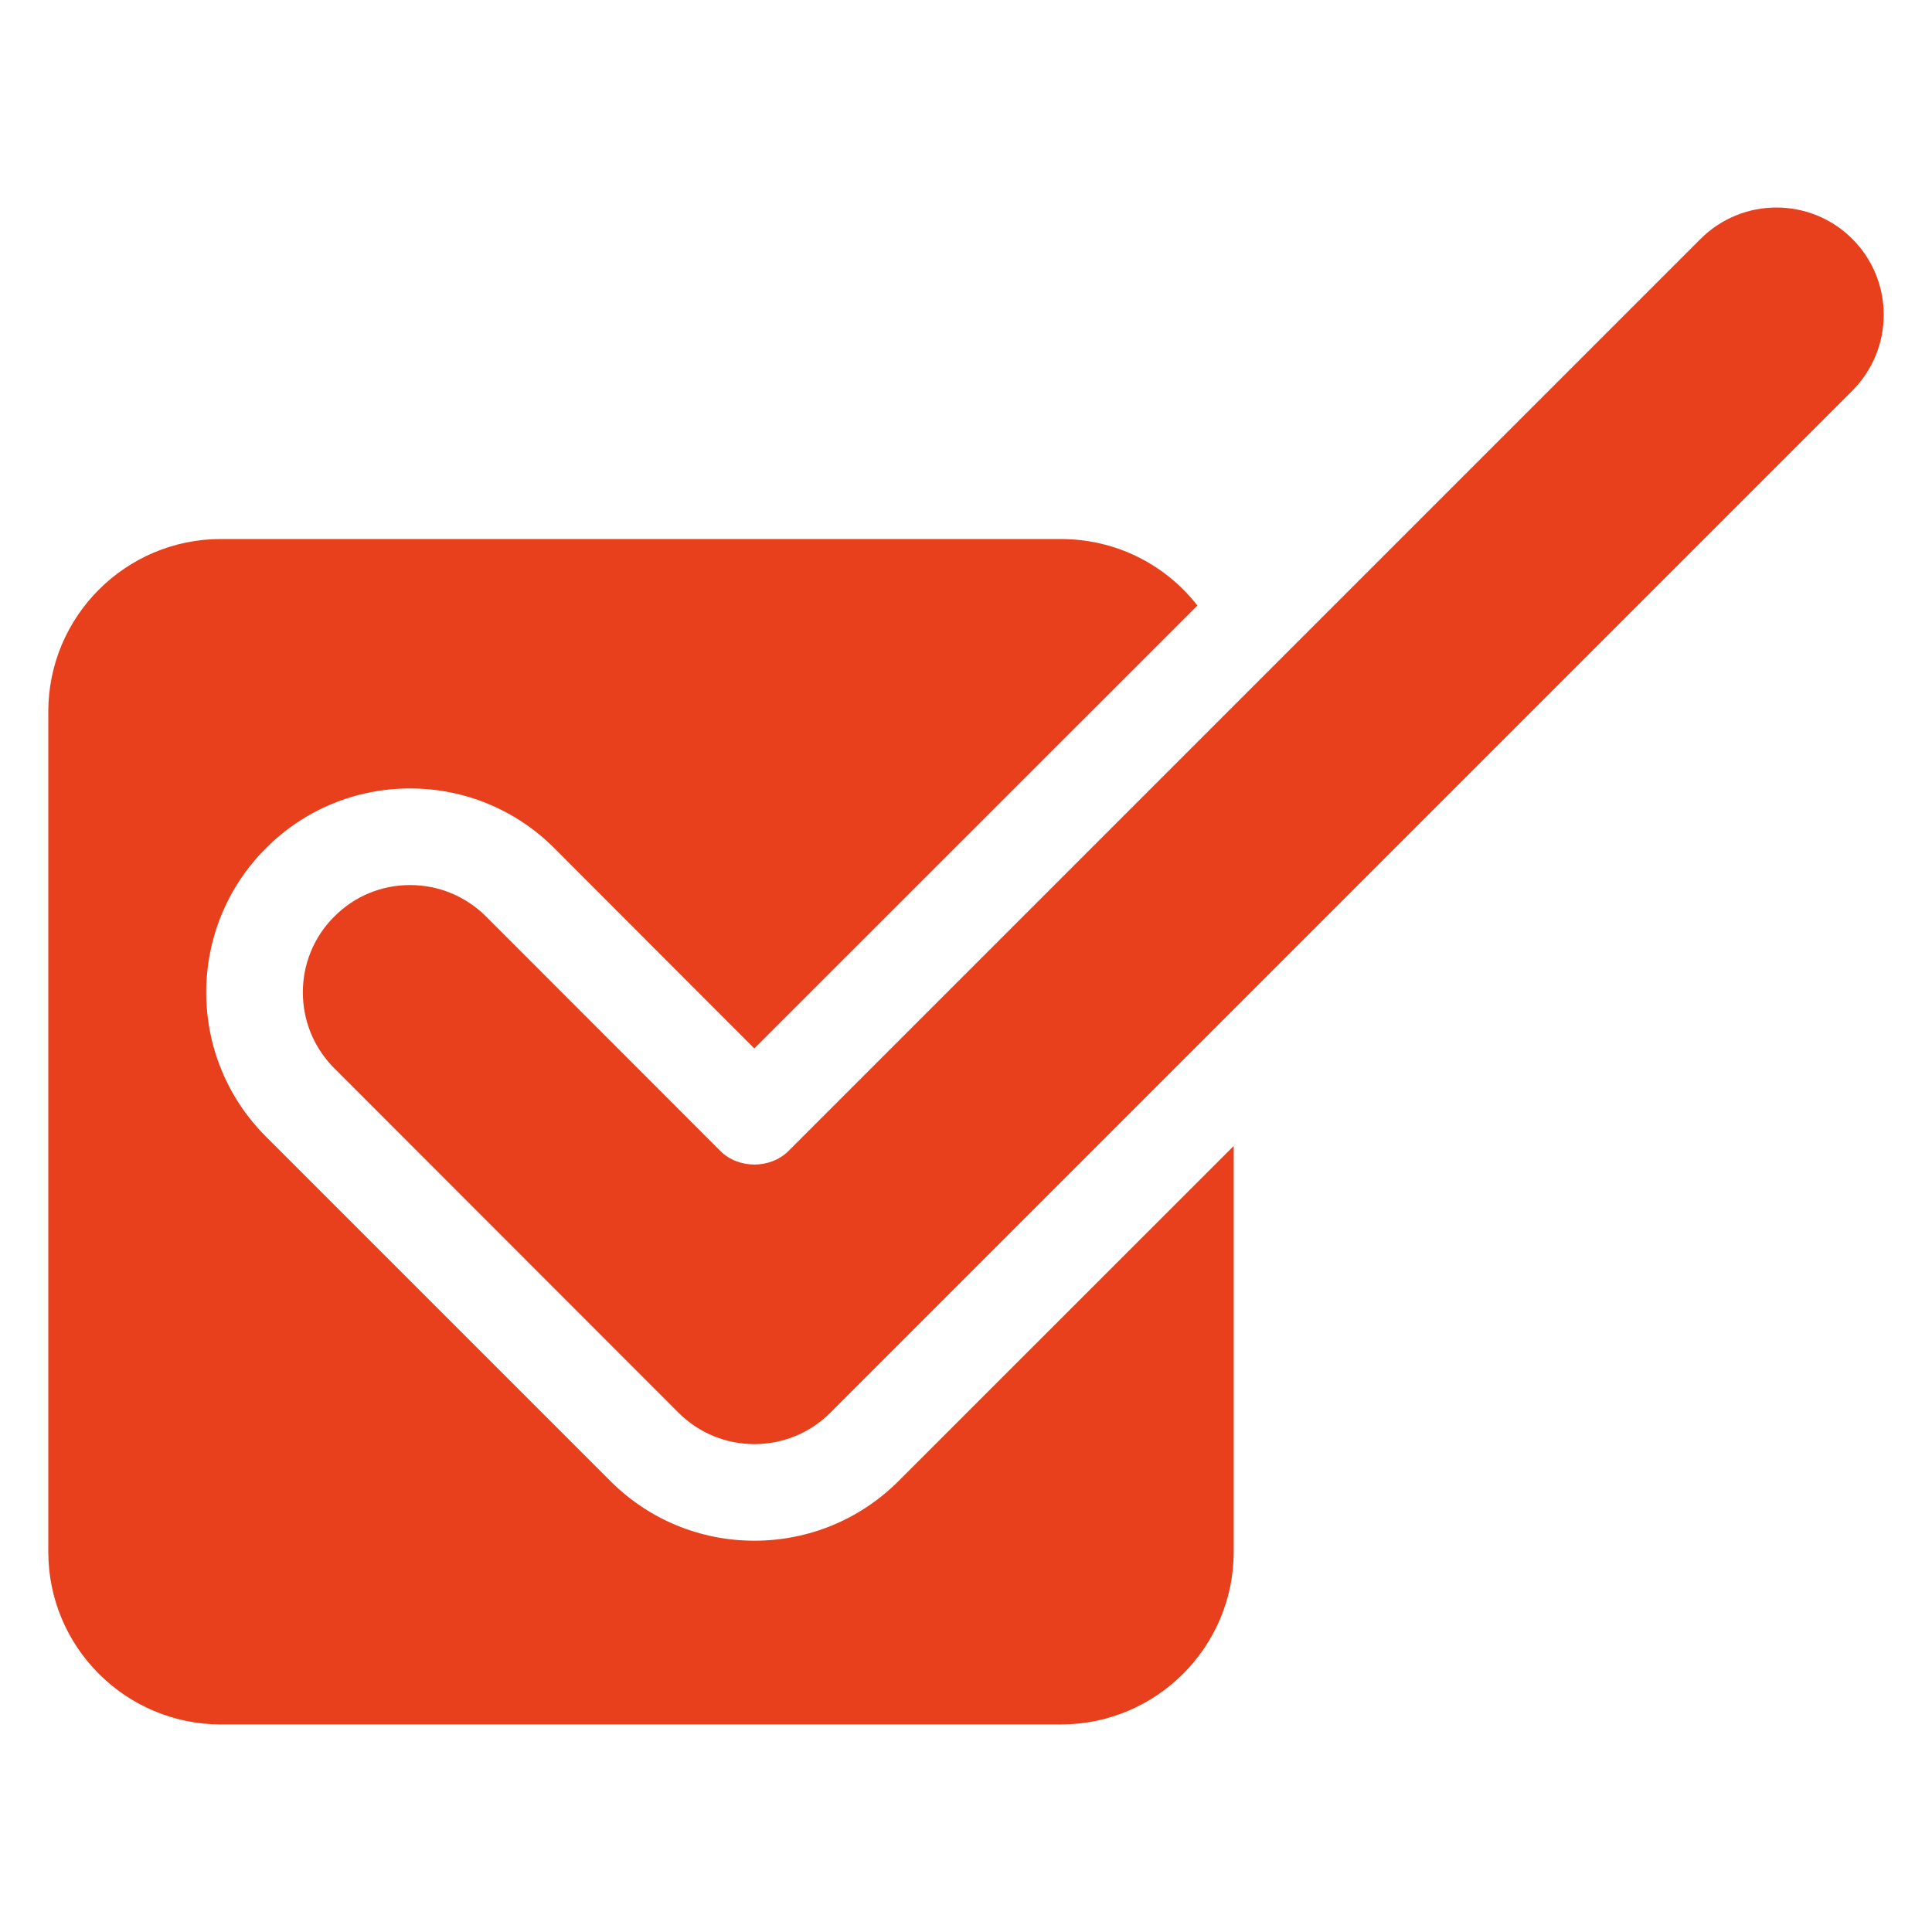 <svg width="30" height="30" viewBox="0 0 30 30" fill="none" xmlns="http://www.w3.org/2000/svg">
<path d="M28.763 3.71C28.113 3.06 27.056 3.06 26.406 3.71L12.246 17.87C11.963 18.154 11.466 18.154 11.183 17.87L7.546 14.23C7.23 13.917 6.813 13.743 6.366 13.743C5.923 13.743 5.503 13.917 5.19 14.233C4.54 14.88 4.54 15.937 5.19 16.587L10.536 21.937C10.85 22.25 11.27 22.424 11.713 22.424C12.16 22.424 12.58 22.25 12.893 21.937L28.763 6.067C29.076 5.75 29.25 5.333 29.25 4.887C29.25 4.444 29.076 4.023 28.763 3.71Z" fill="#E8401C"/>
<path d="M11.713 23.924C10.87 23.924 10.073 23.593 9.477 22.997L4.13 17.65C2.893 16.413 2.893 14.407 4.13 13.17C4.727 12.573 5.523 12.243 6.367 12.243C7.213 12.243 8.01 12.573 8.607 13.17L11.713 16.28L18.593 9.403C18.09 8.757 17.317 8.37 16.473 8.37H3.43C1.953 8.37 0.75 9.57 0.75 11.05V24.097C0.75 25.577 1.953 26.777 3.43 26.777H16.473C17.953 26.777 19.157 25.577 19.157 24.097V17.794L13.953 22.997C13.357 23.593 12.56 23.924 11.713 23.924Z" fill="#E8401C"/>
</svg>
